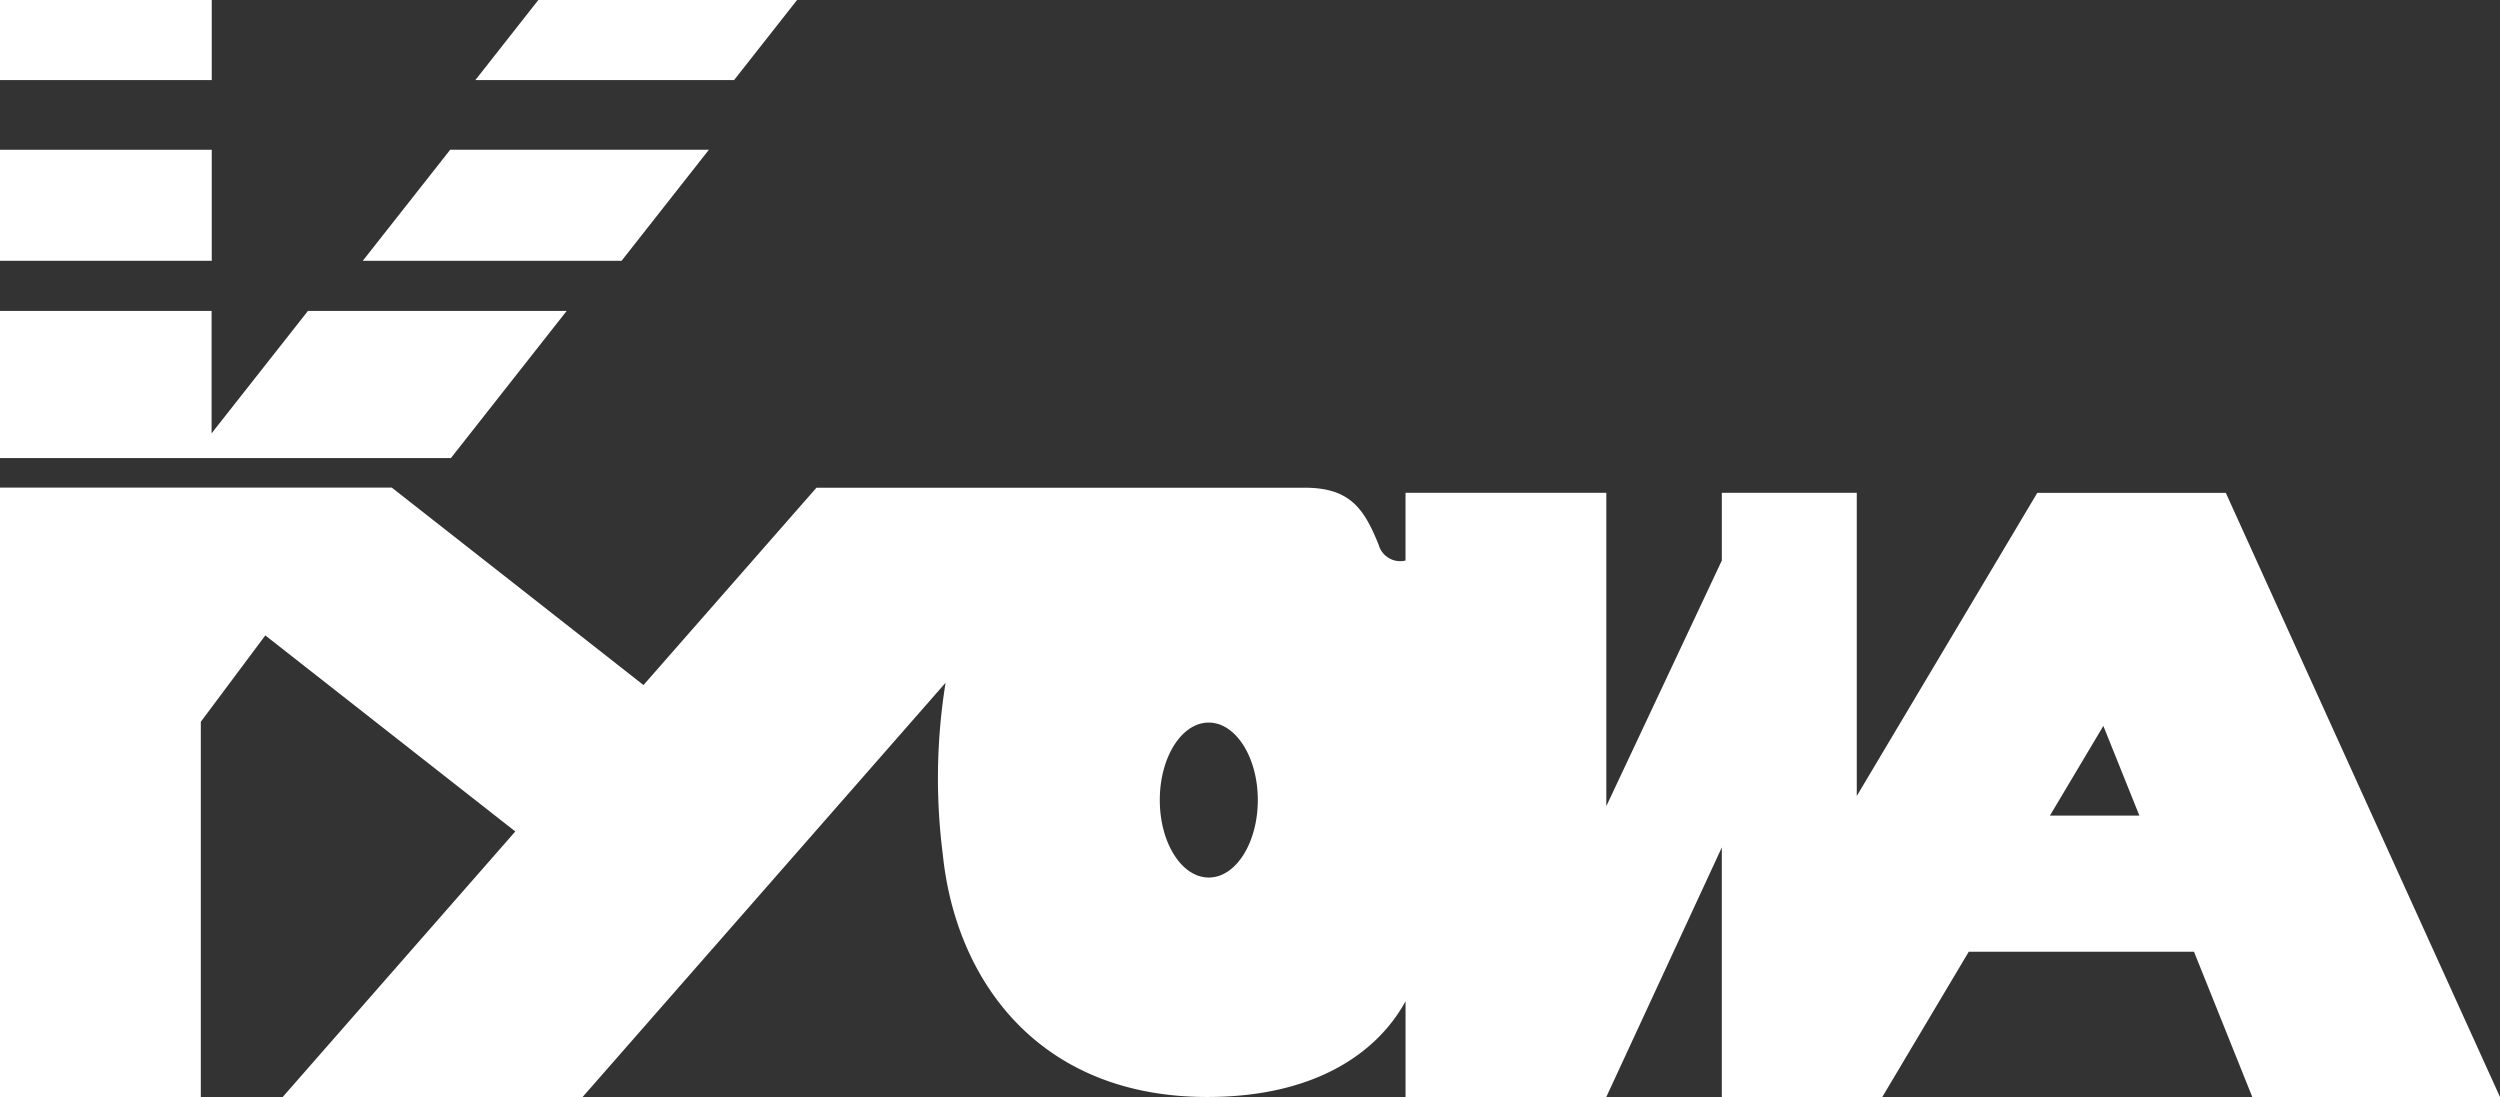 <svg xmlns="http://www.w3.org/2000/svg" width="96" height="42.124" viewBox="0 0 96 42.124"><rect x="0" y="0" width="96" height="42.124" fill="#333333" stroke="none"/><g transform="translate(0 0)"><path d="M85.743,14.794l-.272-.6H78.232L71.3,25.834V14.192H66.118v2.6l-4.436,9.433V14.192H53.972v2.6a.857.857,0,0,1-1.033-.611c-.566-1.388-1.1-2.208-2.917-2.184H31.352L24.71,21.574l-9.665-7.582H0v23.4H7.711V22.985l2.477-3.317,9.6,7.528-8.935,10.2H22.369L36.31,21.486a23.052,23.052,0,0,0-.107,6.586c.493,4.841,3.682,9.32,10.153,9.32,4.321,0,6.617-1.837,7.617-3.677v3.677h7.709l4.436-9.583v9.583H72.28L75.6,31.815H84.25l2.238,5.577H96ZM46.415,28.965c-1.038,0-1.879-1.332-1.879-2.976s.84-2.974,1.879-2.974S48.3,24.347,48.3,25.989s-.842,2.976-1.882,2.976m32.3-2.379,2.051-3.443,1.383,3.443Z" transform="translate(0 4.732)" fill="#fff"/><path d="M25.265,0H15.33L12.912,3.075h9.935Z" transform="translate(5.342 0)" fill="#fff"/><rect width="8.131" height="3.075" transform="translate(0 0)" fill="#fff"/><path d="M22.565,3.829H12.631L9.275,8.092h9.938Z" transform="translate(4.656 1.922)" fill="#fff"/><rect width="8.131" height="4.263" transform="translate(0 5.751)" fill="#fff"/><path d="M21.76,8.449H11.825l-3.7,4.7v-4.7H0V14.1H17.314Z" transform="translate(0 3.491)" fill="#fff"/></g></svg>